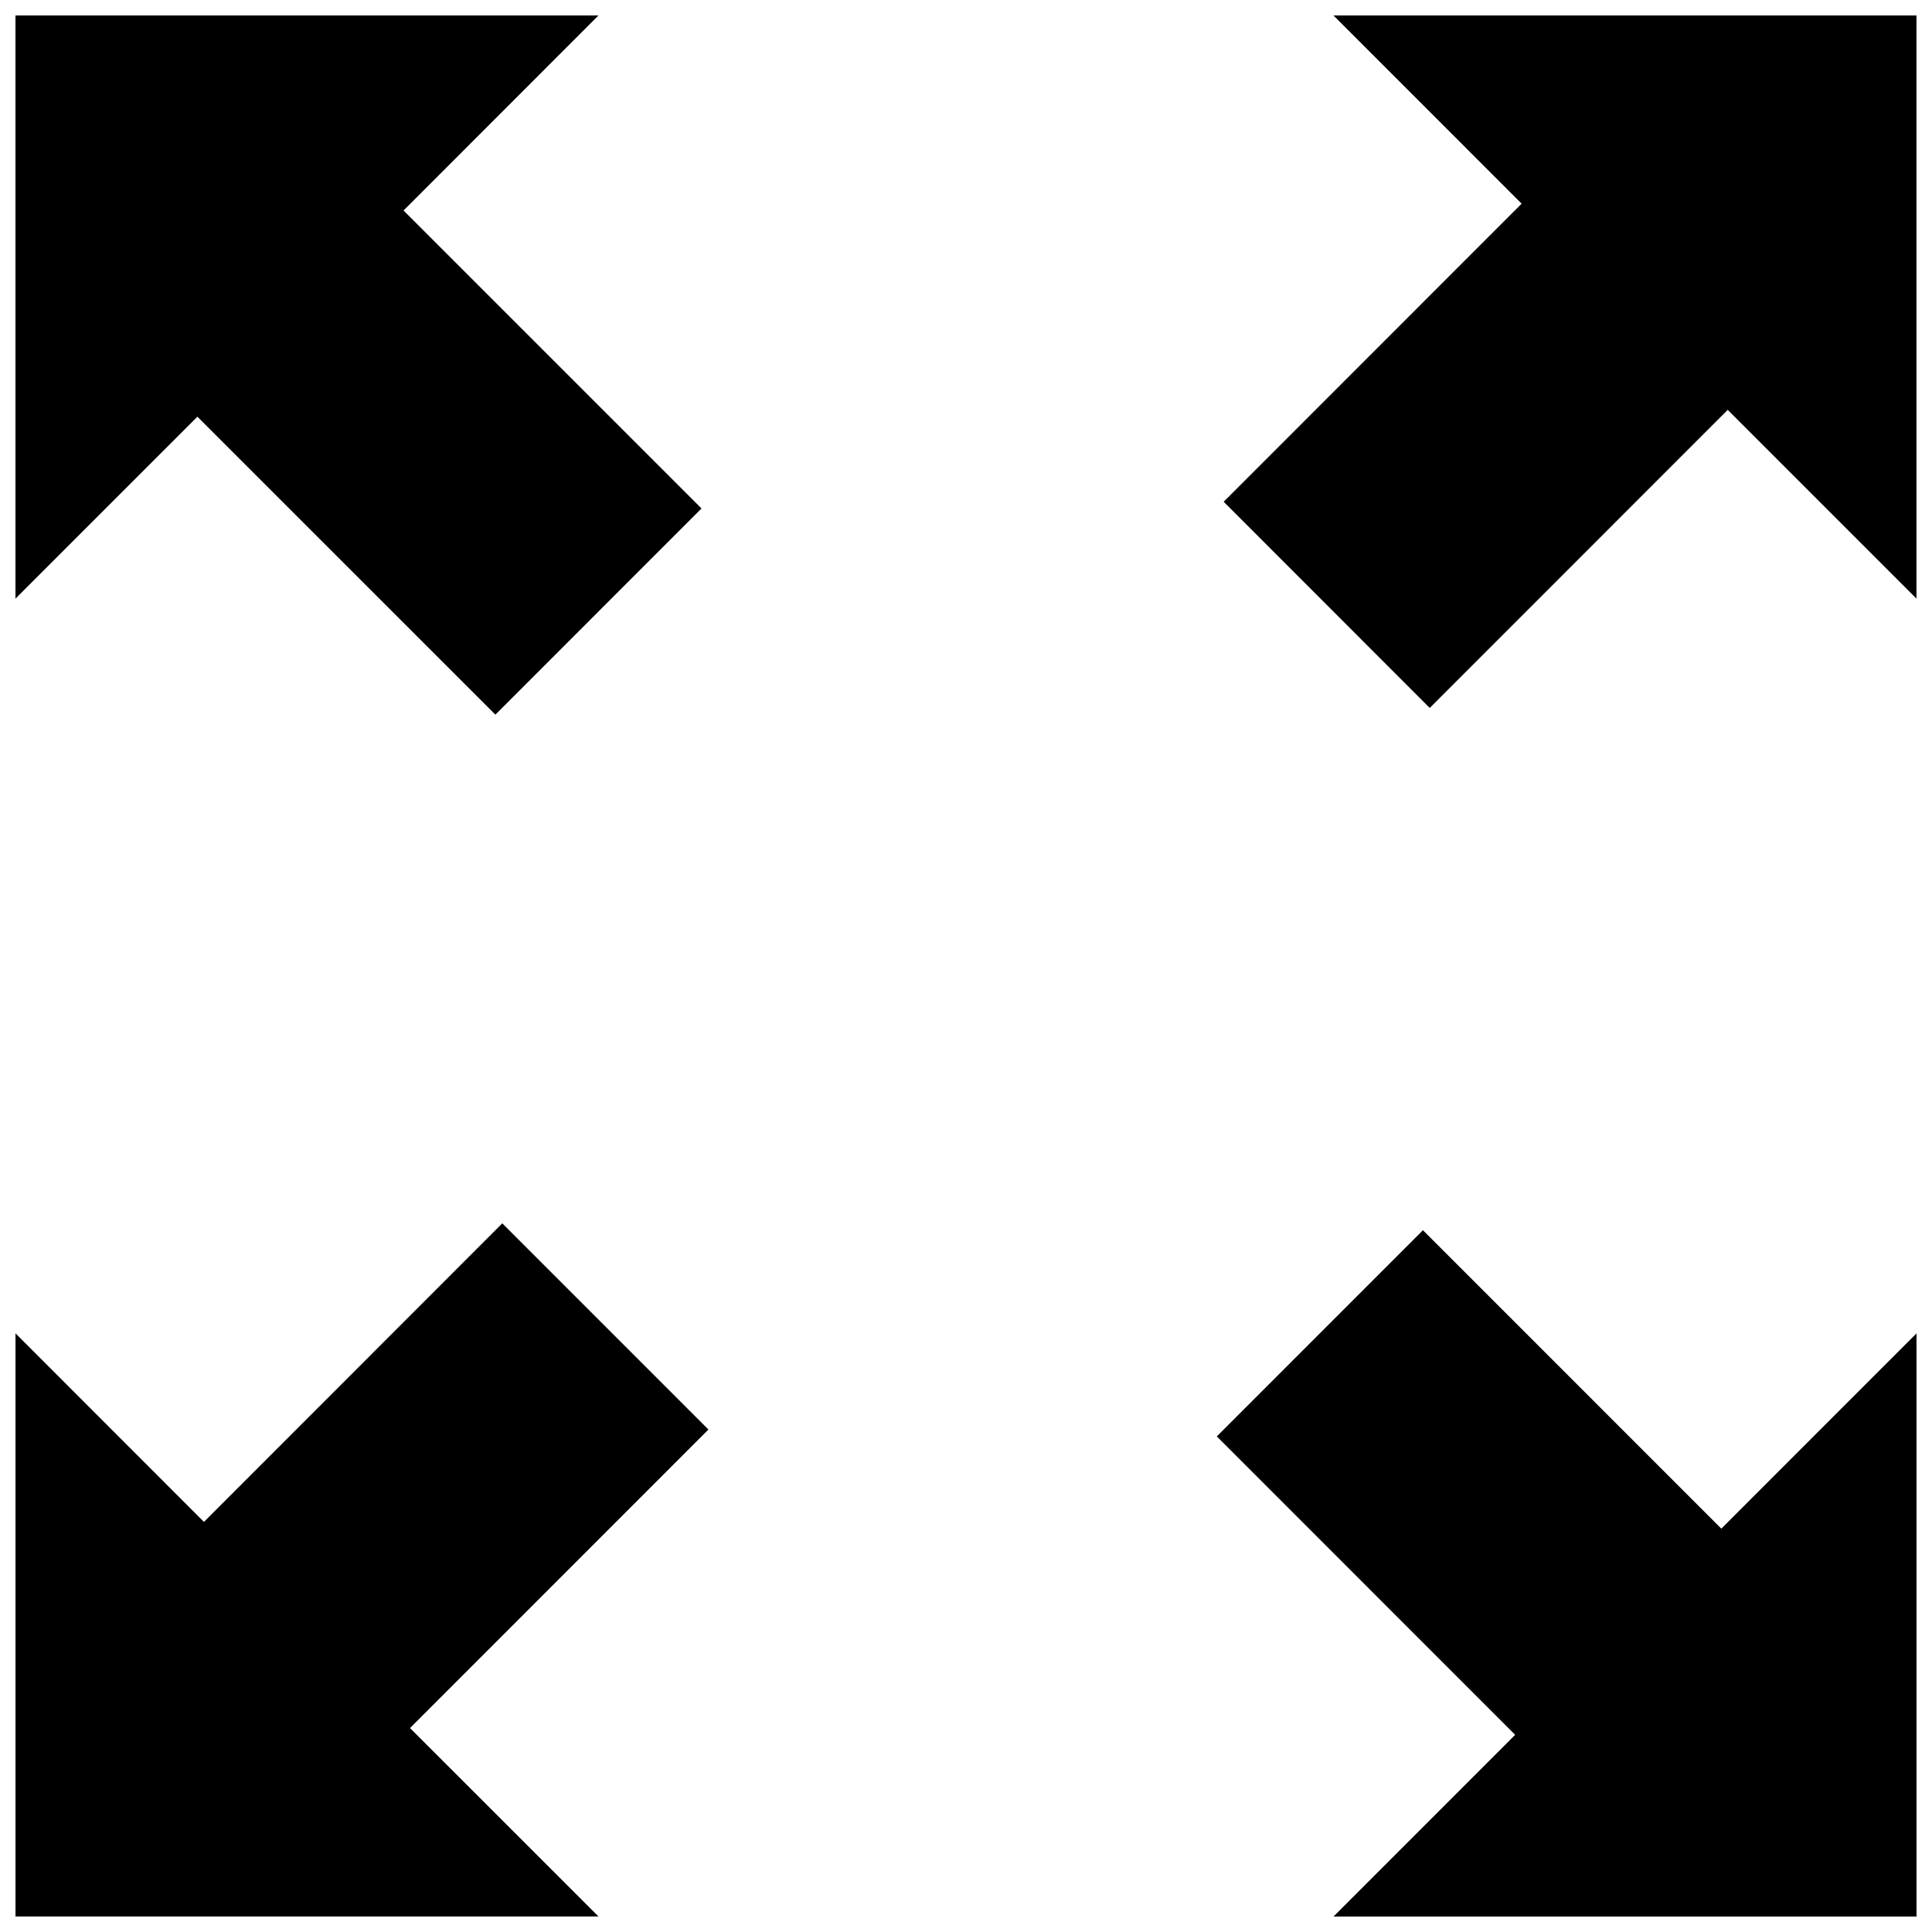 <?xml version="1.0" encoding="UTF-8"?>
<!-- The Best Svg Icon site in the world: iconSvg.co, Visit us! https://iconsvg.co -->
<svg width="800px" height="800px" version="1.1" viewBox="144 144 512 512" xmlns="http://www.w3.org/2000/svg">
 <defs>
  <clipPath id="d">
   <path d="m468 148.09h183.9v183.91h-183.9z"/>
  </clipPath>
  <clipPath id="c">
   <path d="m148.09 148.09h181.91v185.91h-181.91z"/>
  </clipPath>
  <clipPath id="b">
   <path d="m466 470h185.9v181.9h-185.9z"/>
  </clipPath>
  <clipPath id="a">
   <path d="m148.09 468h183.91v183.9h-183.91z"/>
  </clipPath>
 </defs>
 <g>
  <g clip-path="url(#d)">
   <path d="m497.39 148.1 49.859 49.875-78.961 78.996 54.609 54.641 78.961-78.992 50.027 50.027v-154.55z"/>
  </g>
  <g clip-path="url(#c)">
   <path d="m275.28 333.39 54.625-54.641-78.961-78.961 51.656-51.691h-154.5v154.55l48.215-48.215z"/>
  </g>
  <g clip-path="url(#b)">
   <path d="m521.09 470.02-54.625 54.641 79.07 79.086-48.137 48.152h154.5v-154.54l-51.734 51.746z"/>
  </g>
  <g clip-path="url(#a)">
   <path d="m277.11 468.2-79.066 79.117-49.938-49.965v154.54h154.5l-49.949-49.938 79.086-79.117z"/>
  </g>
 </g>
</svg>